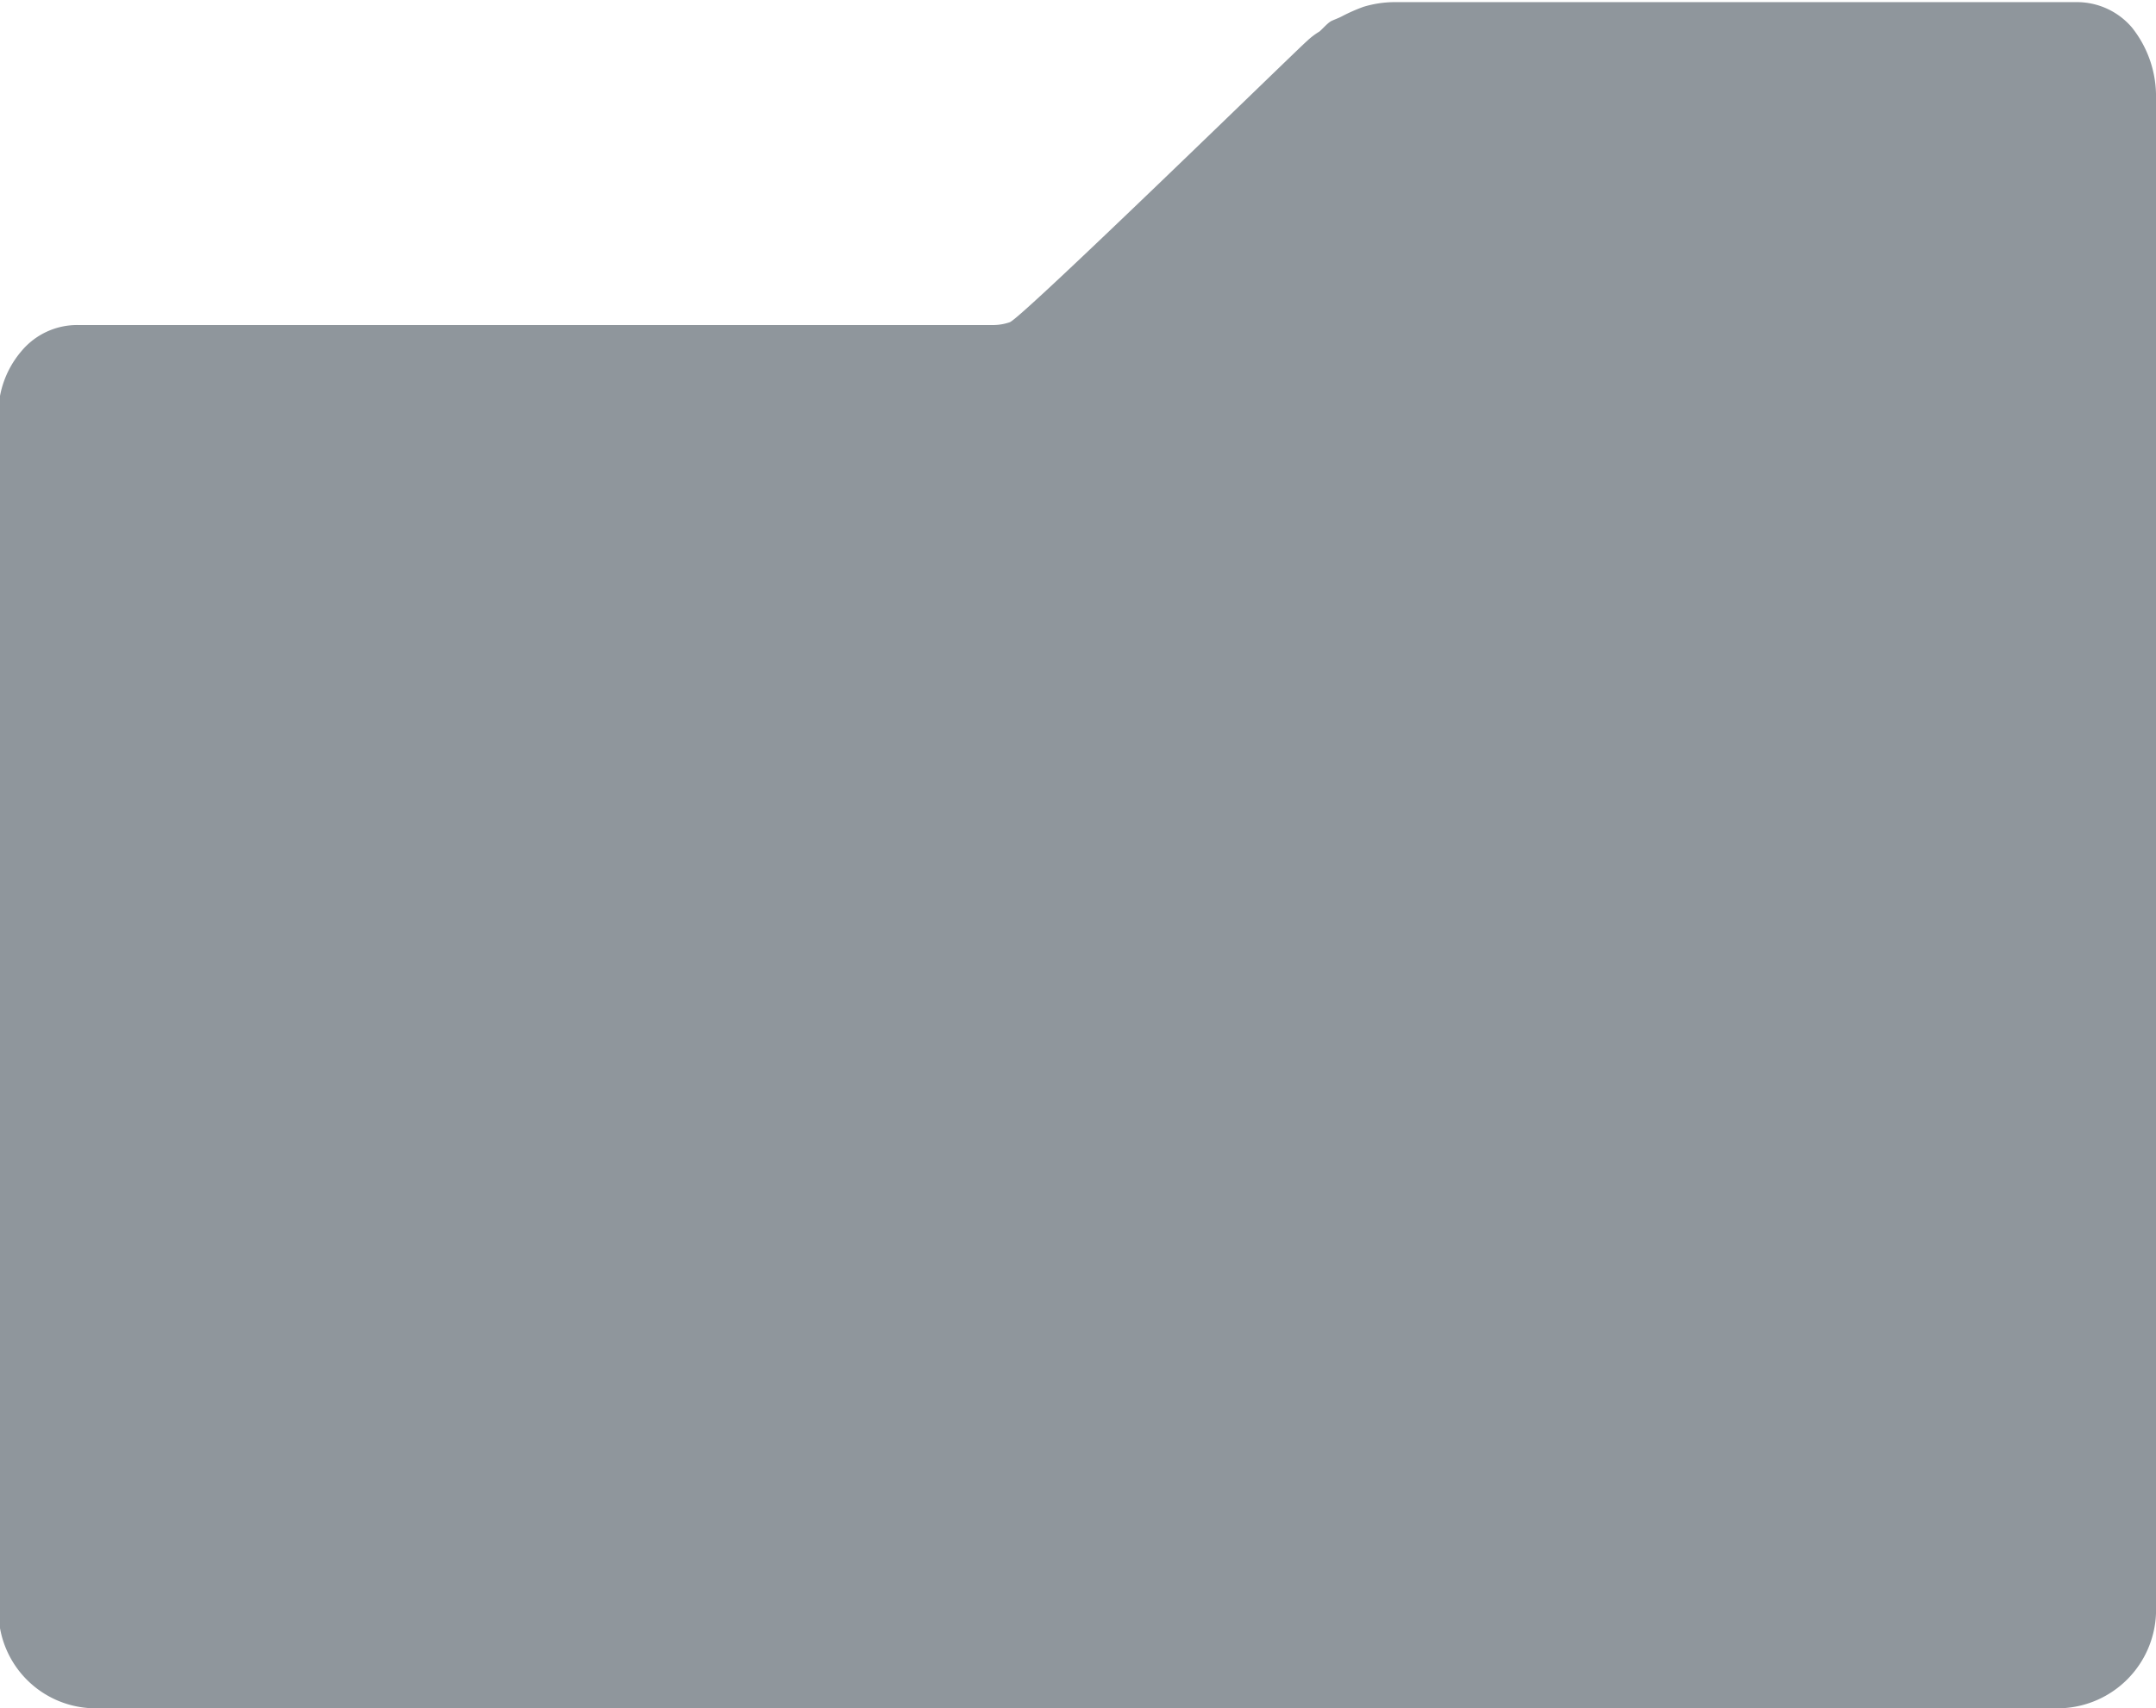 <svg xmlns="http://www.w3.org/2000/svg" width="15.18" height="12.031" viewBox="0 0 15.18 12.031">
  <defs>
    <style>
      .cls-1 {
        fill: #8f969c;
        fill-rule: evenodd;
      }
    </style>
  </defs>
  <path id="icon_31_gray.svg" class="cls-1" d="M2691.45,784.037a0.509,0.509,0,0,0-.39-0.178h-4.8a0.762,0.762,0,0,0-.22.033,1.224,1.224,0,0,0-.15.066c-0.02.011-.04,0.018-0.07,0.031s-0.06.051-.09,0.077a0.507,0.507,0,0,0-.09.069c-0.02.012-2,1.945-2.09,1.978a0.355,0.355,0,0,1-.11.02l-6.45,0a0.511,0.511,0,0,0-.4.185,0.676,0.676,0,0,0-.16.482v8.414a0.684,0.684,0,0,0,.65.66h13.88a0.694,0.694,0,0,0,.66-0.667V784.543A0.777,0.777,0,0,0,2691.45,784.037Z" transform="translate(-2676.44 -783.844)"/>
</svg>
